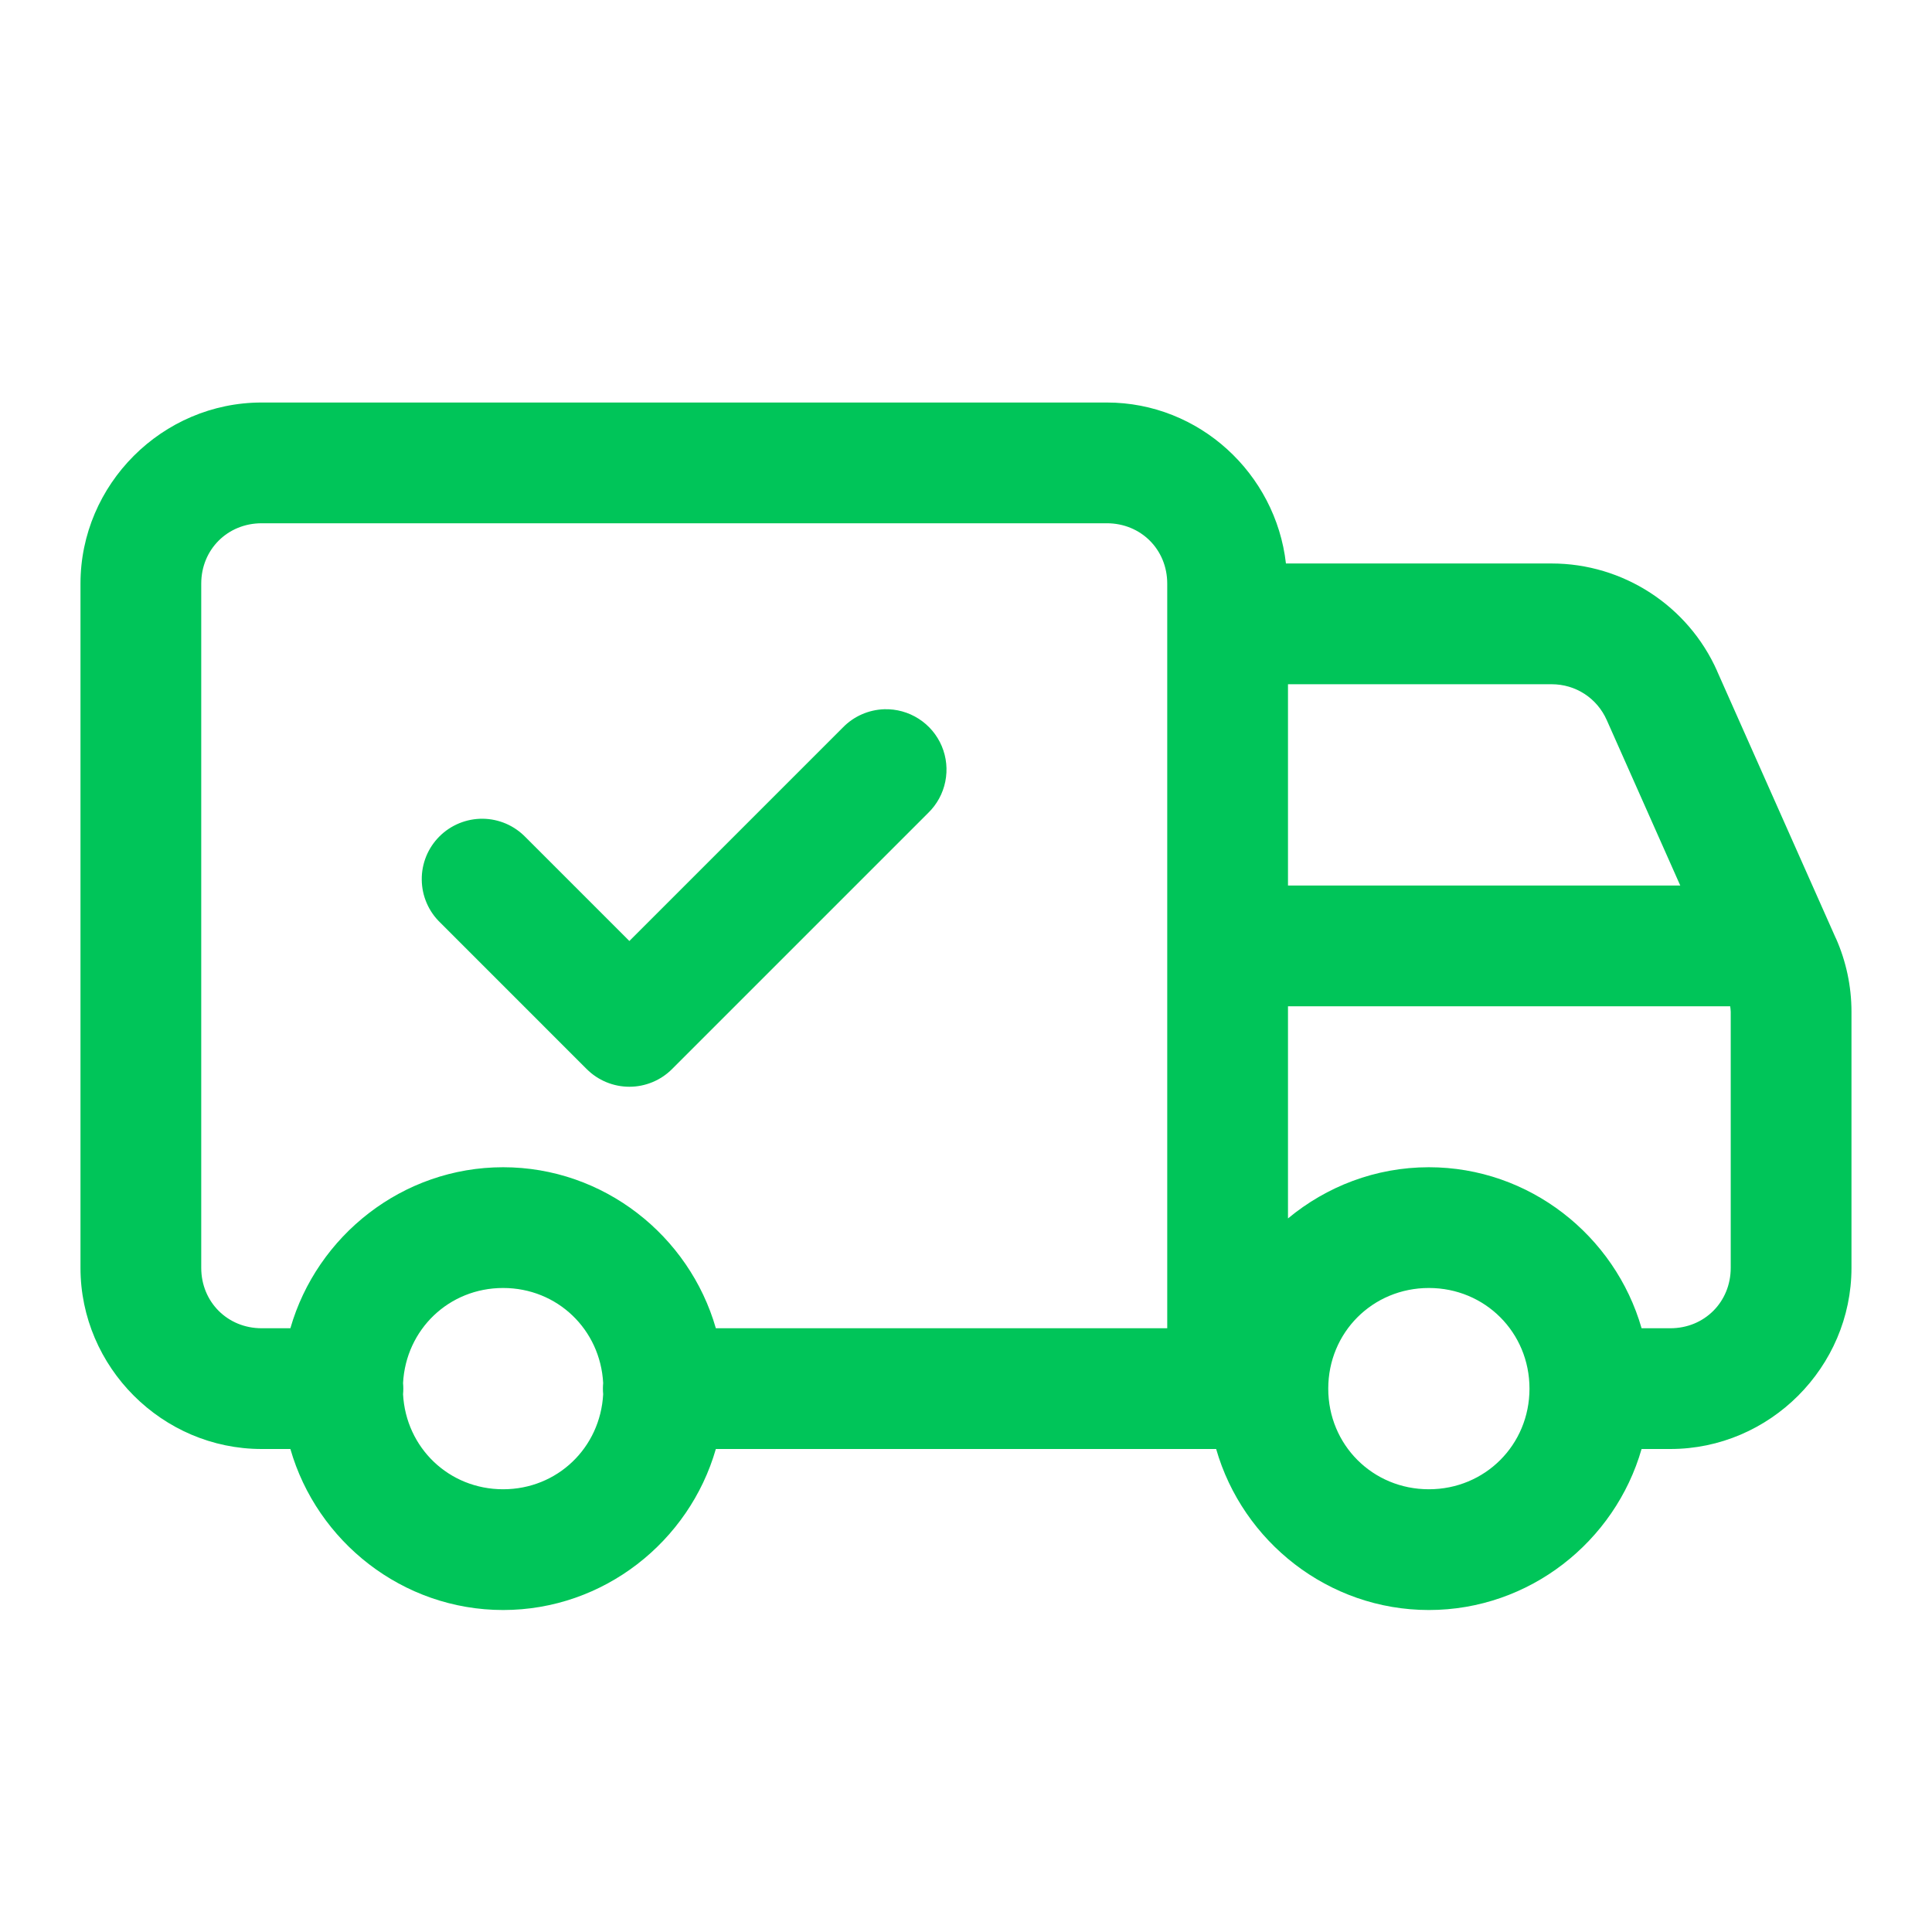 <svg width="50" height="50" viewBox="0 0 50 50" fill="none" xmlns="http://www.w3.org/2000/svg">
<path d="M6.771 10.417C4.2 10.417 2.083 12.534 2.083 15.104V32.812C2.083 35.383 4.2 37.5 6.771 37.5H7.515C8.202 39.894 10.417 41.667 13.021 41.667C15.624 41.667 17.839 39.894 18.526 37.5H31.474C32.16 39.894 34.375 41.667 36.979 41.667C39.583 41.667 41.797 39.894 42.484 37.5H43.229C45.799 37.5 47.916 35.383 47.916 32.812V26.184C47.916 25.526 47.778 24.88 47.514 24.284C47.513 24.283 47.512 24.282 47.511 24.282L44.439 17.369V17.366C43.689 15.677 42.005 14.583 40.157 14.583H33.28C33.015 12.257 31.038 10.417 28.645 10.417H6.771ZM6.771 13.542H28.645C29.527 13.542 30.208 14.222 30.208 15.104V16.146V34.375H18.526C17.839 31.981 15.624 30.208 13.021 30.208C10.417 30.208 8.202 31.981 7.515 34.375H6.771C5.889 34.375 5.208 33.694 5.208 32.812V15.104C5.208 14.222 5.889 13.542 6.771 13.542ZM33.333 17.708H40.157C40.779 17.708 41.331 18.068 41.583 18.636L43.485 22.917H33.333V17.708ZM22.886 18.355C22.48 18.368 22.094 18.538 21.812 18.829L16.288 24.353L13.604 21.669C13.46 21.52 13.288 21.4 13.097 21.317C12.906 21.235 12.701 21.191 12.493 21.189C12.285 21.187 12.079 21.227 11.887 21.305C11.694 21.384 11.519 21.5 11.372 21.647C11.225 21.794 11.109 21.969 11.03 22.161C10.952 22.354 10.912 22.56 10.915 22.768C10.917 22.976 10.96 23.181 11.043 23.372C11.125 23.563 11.245 23.735 11.395 23.879L15.183 27.667C15.476 27.96 15.874 28.125 16.288 28.125C16.702 28.125 17.1 27.96 17.393 27.667L24.021 21.039C24.247 20.819 24.402 20.537 24.464 20.228C24.527 19.919 24.495 19.599 24.372 19.308C24.249 19.018 24.042 18.772 23.776 18.602C23.511 18.432 23.201 18.346 22.886 18.355ZM33.333 26.042H44.777C44.782 26.089 44.791 26.137 44.791 26.184V32.812C44.791 33.694 44.111 34.375 43.229 34.375H42.484C41.797 31.981 39.583 30.208 36.979 30.208C35.598 30.208 34.326 30.708 33.333 31.533V26.042ZM13.021 33.333C14.425 33.333 15.536 34.409 15.61 35.793C15.601 35.889 15.601 35.986 15.61 36.082C15.536 37.466 14.425 38.542 13.021 38.542C11.616 38.542 10.505 37.466 10.431 36.082C10.44 35.986 10.44 35.889 10.431 35.793C10.505 34.409 11.616 33.333 13.021 33.333ZM36.979 33.333C38.433 33.333 39.583 34.483 39.583 35.938C39.583 37.392 38.433 38.542 36.979 38.542C35.524 38.542 34.375 37.392 34.375 35.938C34.375 34.483 35.524 33.333 36.979 33.333Z" fill="#00C559"/>
</svg>

